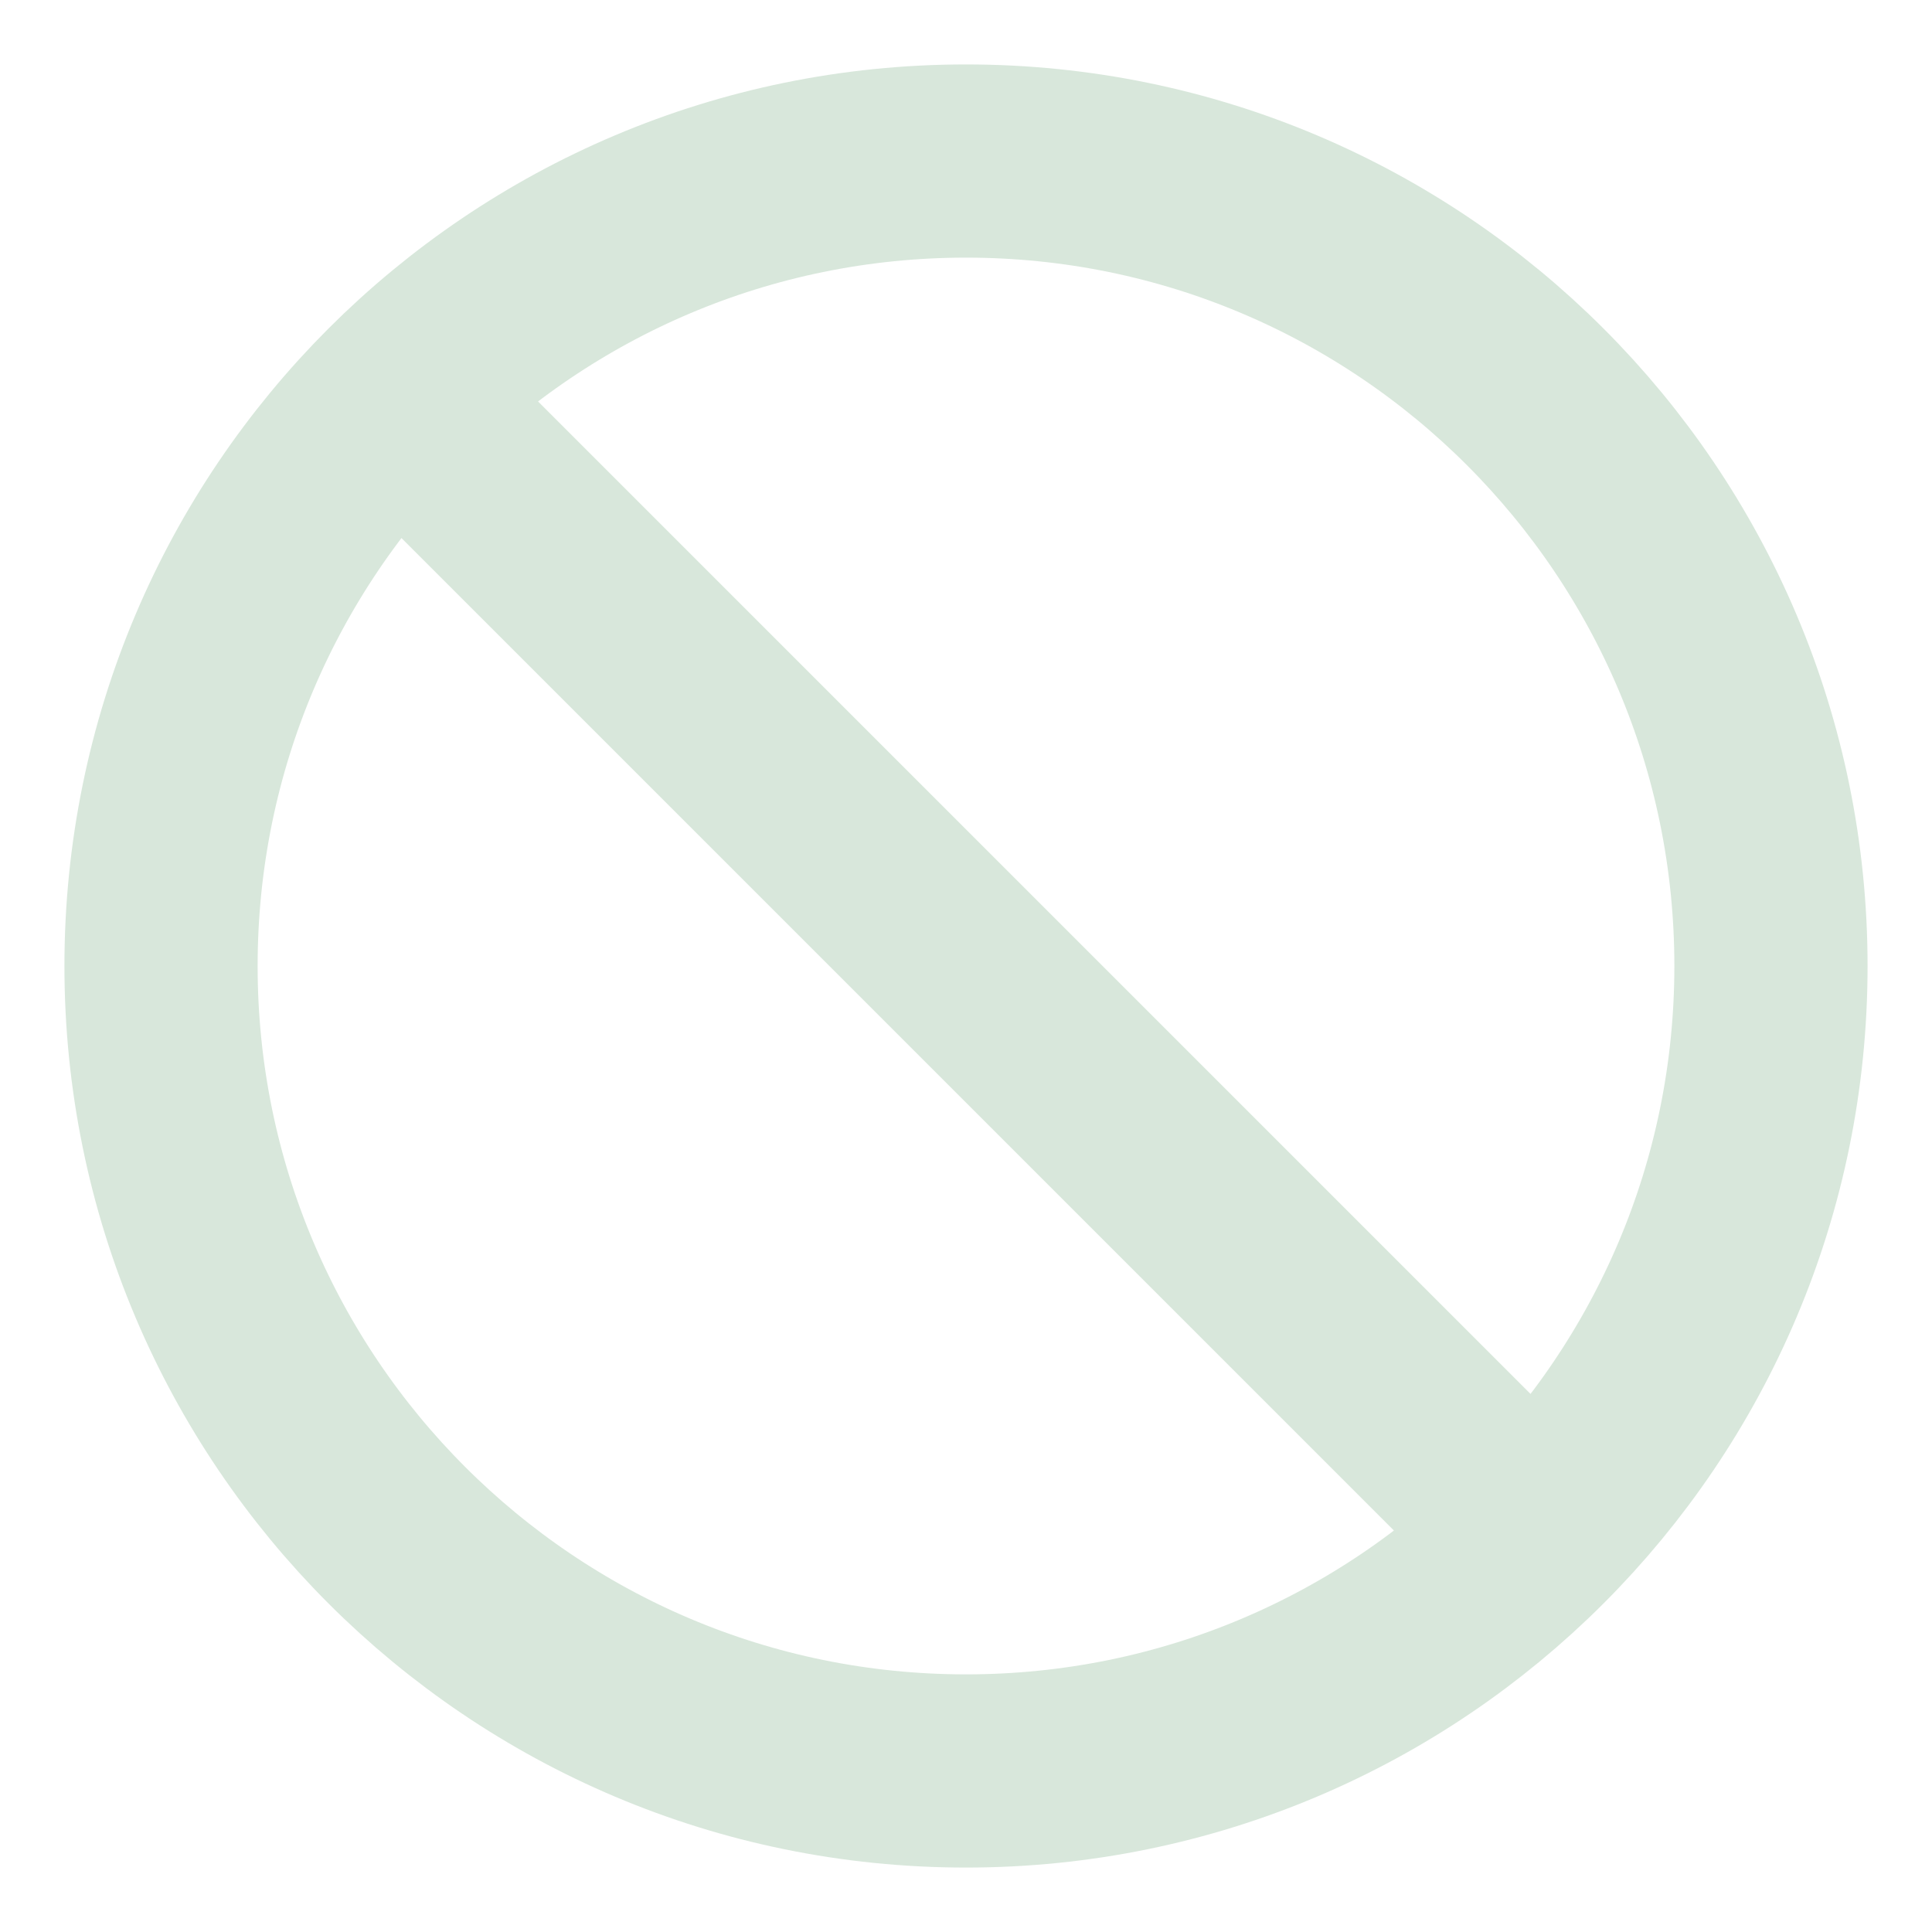 <svg width="20" height="20" viewBox="0 0 20 20" fill="none" xmlns="http://www.w3.org/2000/svg">
<g clip-path="url(#clip0_902_35694)">
<path d="M4.108 4.108L15.892 15.892M18.333 10C18.333 14.602 14.602 18.333 10 18.333C5.398 18.333 1.667 14.602 1.667 10C1.667 5.398 5.398 1.667 10 1.667C14.602 1.667 18.333 5.398 18.333 10Z" stroke="#D8E7DB" stroke-width="2" stroke-linecap="round" stroke-linejoin="round"/>
</g>
<defs>
<clipPath id="clip0_902_35694">
<rect width="20" height="20" fill="white"/>
</clipPath>
</defs>
</svg>
